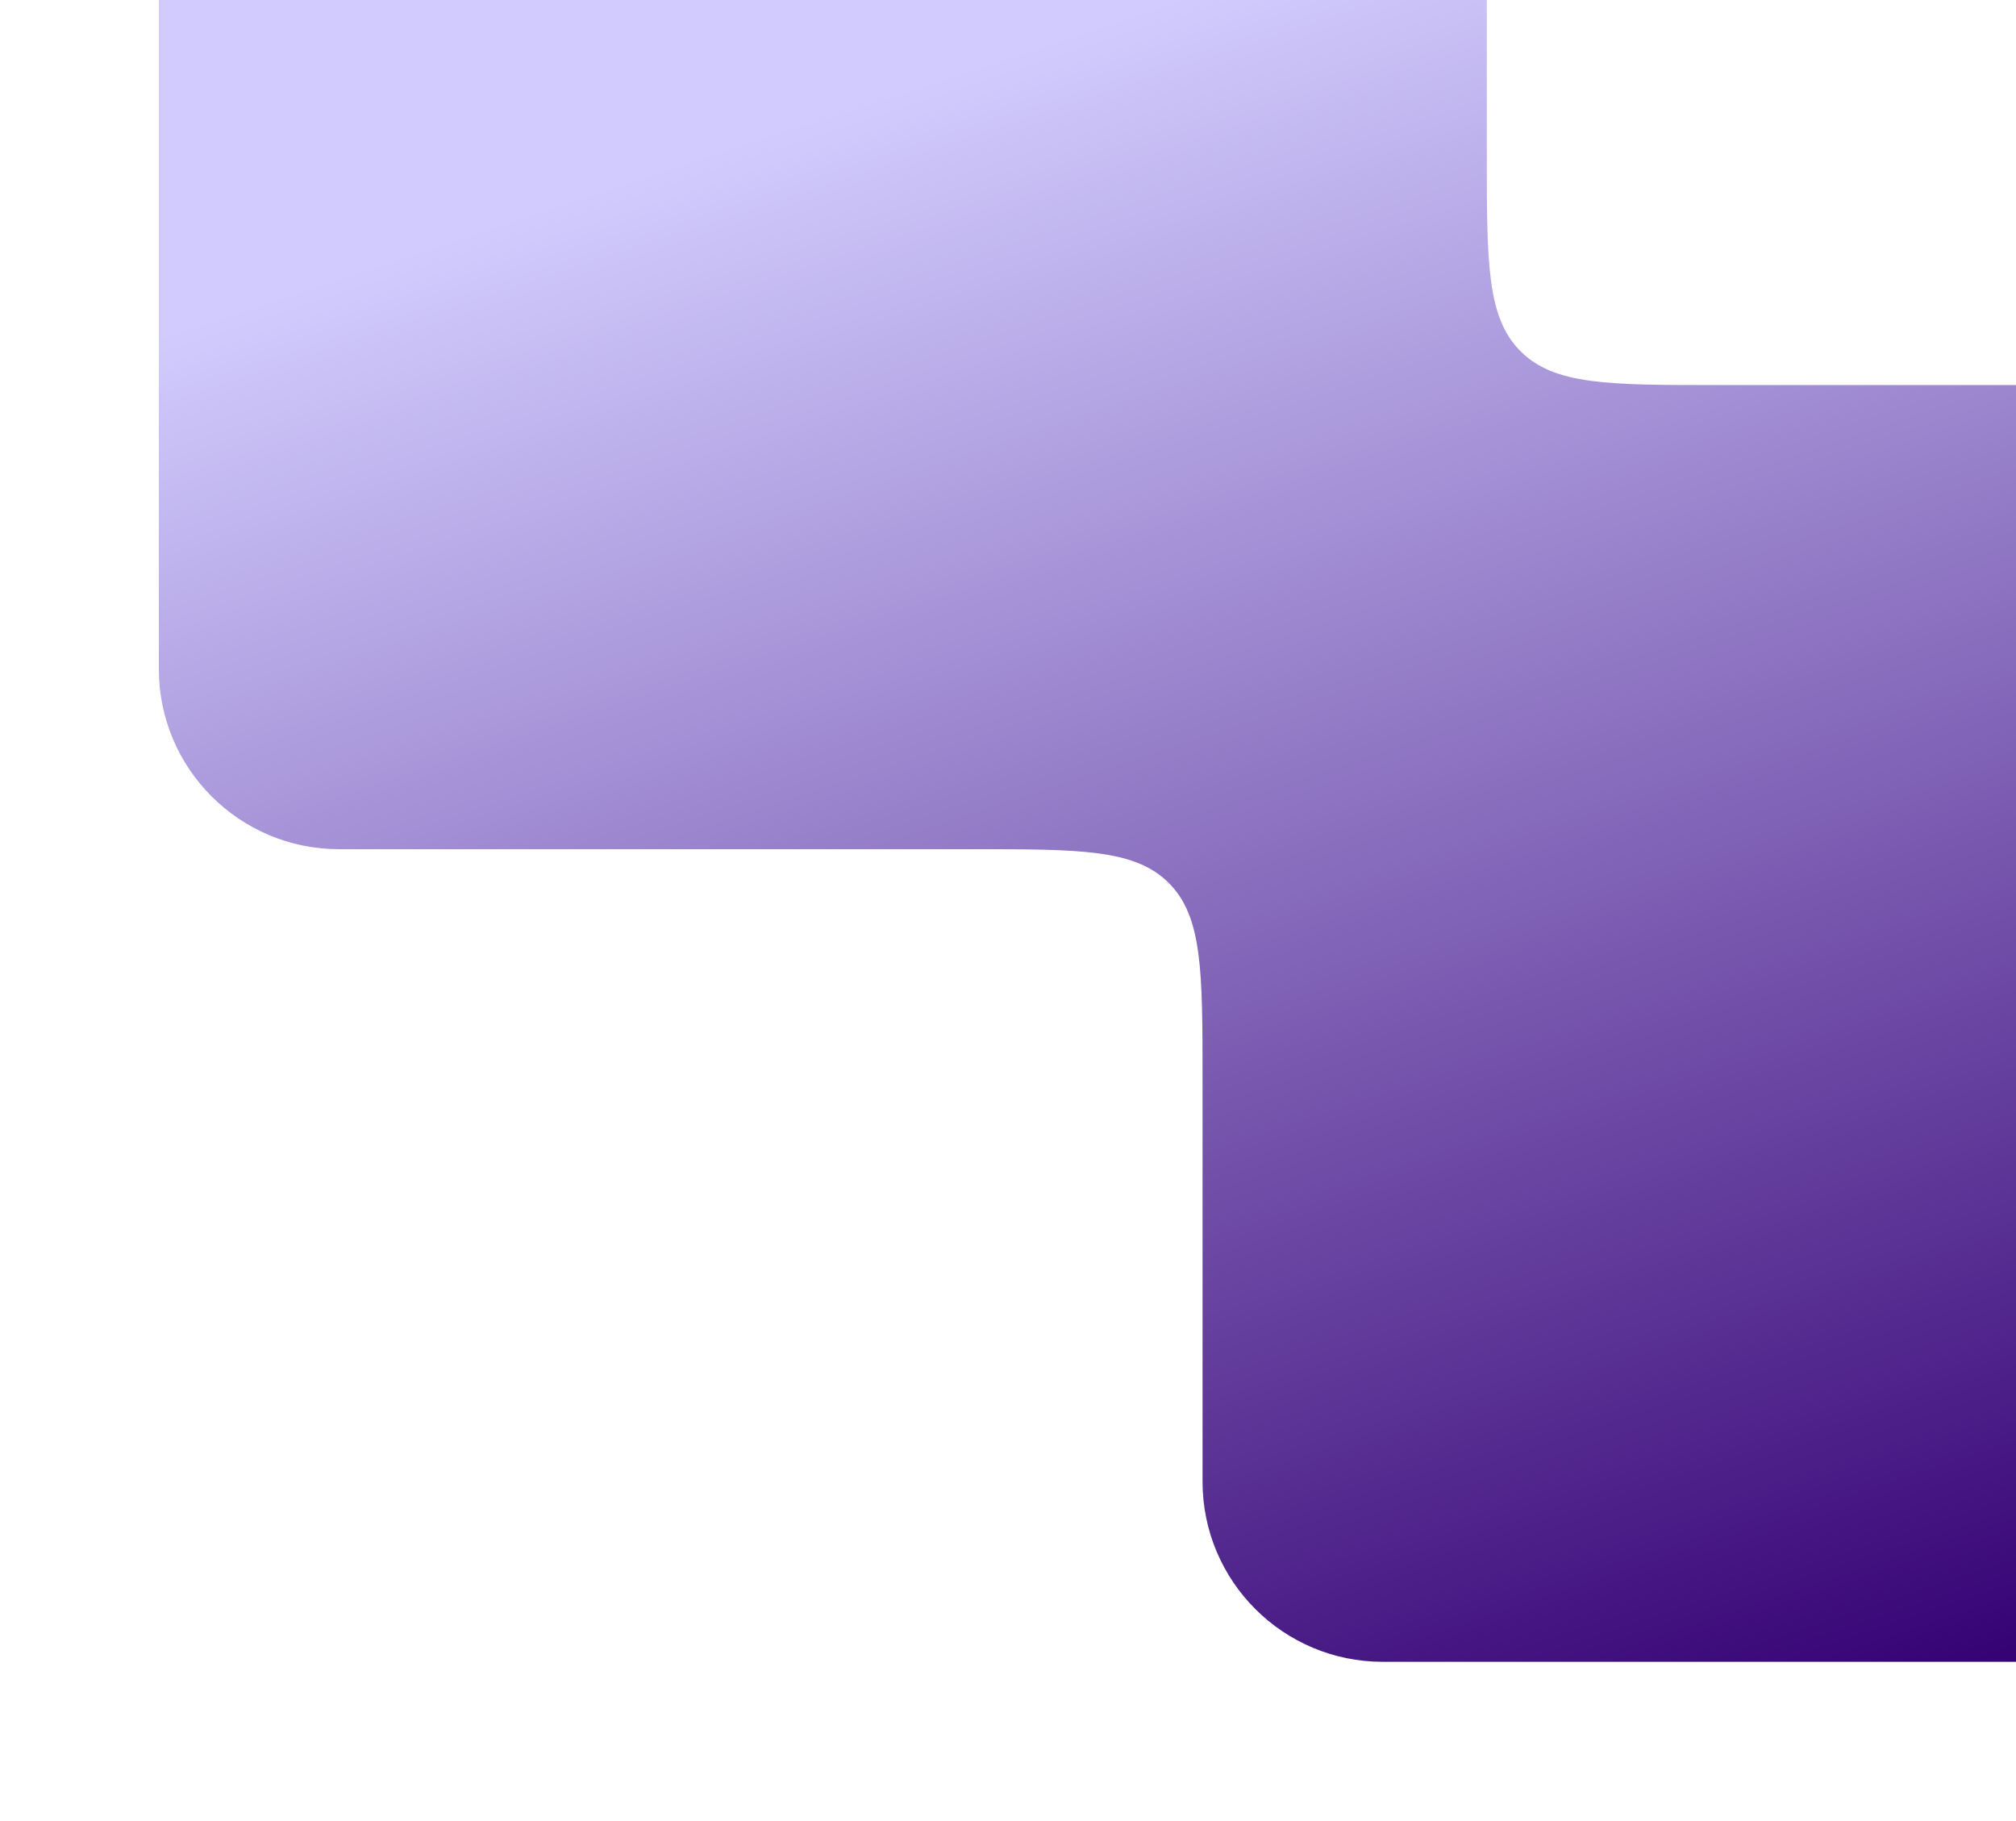 <svg width="330" height="298" viewBox="0 0 330 298" fill="none" xmlns="http://www.w3.org/2000/svg">
<g filter="url(#filter0_di_49_4194)">
<path d="M26 109.505C26 125.79 39.206 138.992 55.497 138.992H159.089C176.888 138.992 185.787 138.992 191.316 144.519C196.845 150.047 196.845 158.943 196.845 176.736L196.845 242.513C196.846 258.798 210.052 272 226.342 272H387.503C403.794 272 417 258.798 417 242.513V92.514C417 76.229 403.794 63.027 387.503 63.027H281.133C263.334 63.027 254.435 63.027 248.906 57.5C243.377 51.972 243.377 43.076 243.377 25.283V-74.513C243.376 -90.798 230.17 -104 213.88 -104L55.497 -104C39.206 -104 26 -90.798 26 -74.513L26 109.505Z" fill="url(#paint0_linear_49_4194)"/>
</g>
<defs>
<filter id="filter0_di_49_4194" x="0.771" y="-129.229" width="441.458" height="426.458" filterUnits="userSpaceOnUse" color-interpolation-filters="sRGB">
<feFlood flood-opacity="0" result="BackgroundImageFix"/>
<feColorMatrix in="SourceAlpha" type="matrix" values="0 0 0 0 0 0 0 0 0 0 0 0 0 0 0 0 0 0 127 0" result="hardAlpha"/>
<feMorphology radius="8.41" operator="dilate" in="SourceAlpha" result="effect1_dropShadow_49_4194"/>
<feOffset/>
<feGaussianBlur stdDeviation="8.41"/>
<feComposite in2="hardAlpha" operator="out"/>
<feColorMatrix type="matrix" values="0 0 0 0 0 0 0 0 0 0 0 0 0 0 0 0 0 0 0.1 0"/>
<feBlend mode="normal" in2="BackgroundImageFix" result="effect1_dropShadow_49_4194"/>
<feBlend mode="normal" in="SourceGraphic" in2="effect1_dropShadow_49_4194" result="shape"/>
<feColorMatrix in="SourceAlpha" type="matrix" values="0 0 0 0 0 0 0 0 0 0 0 0 0 0 0 0 0 0 127 0" result="hardAlpha"/>
<feMorphology radius="4.205" operator="erode" in="SourceAlpha" result="effect2_innerShadow_49_4194"/>
<feOffset/>
<feGaussianBlur stdDeviation="8.41"/>
<feComposite in2="hardAlpha" operator="arithmetic" k2="-1" k3="1"/>
<feColorMatrix type="matrix" values="0 0 0 0 0.999 0 0 0 0 0.999 0 0 0 0 0.999 0 0 0 0.8 0"/>
<feBlend mode="normal" in2="shape" result="effect2_innerShadow_49_4194"/>
</filter>
<linearGradient id="paint0_linear_49_4194" x1="382.945" y1="256.785" x2="265.837" y2="-97.509" gradientUnits="userSpaceOnUse">
<stop stop-color="#340073"/>
<stop offset="0.815" stop-color="#D2CCFE"/>
</linearGradient>
</defs>
</svg>
